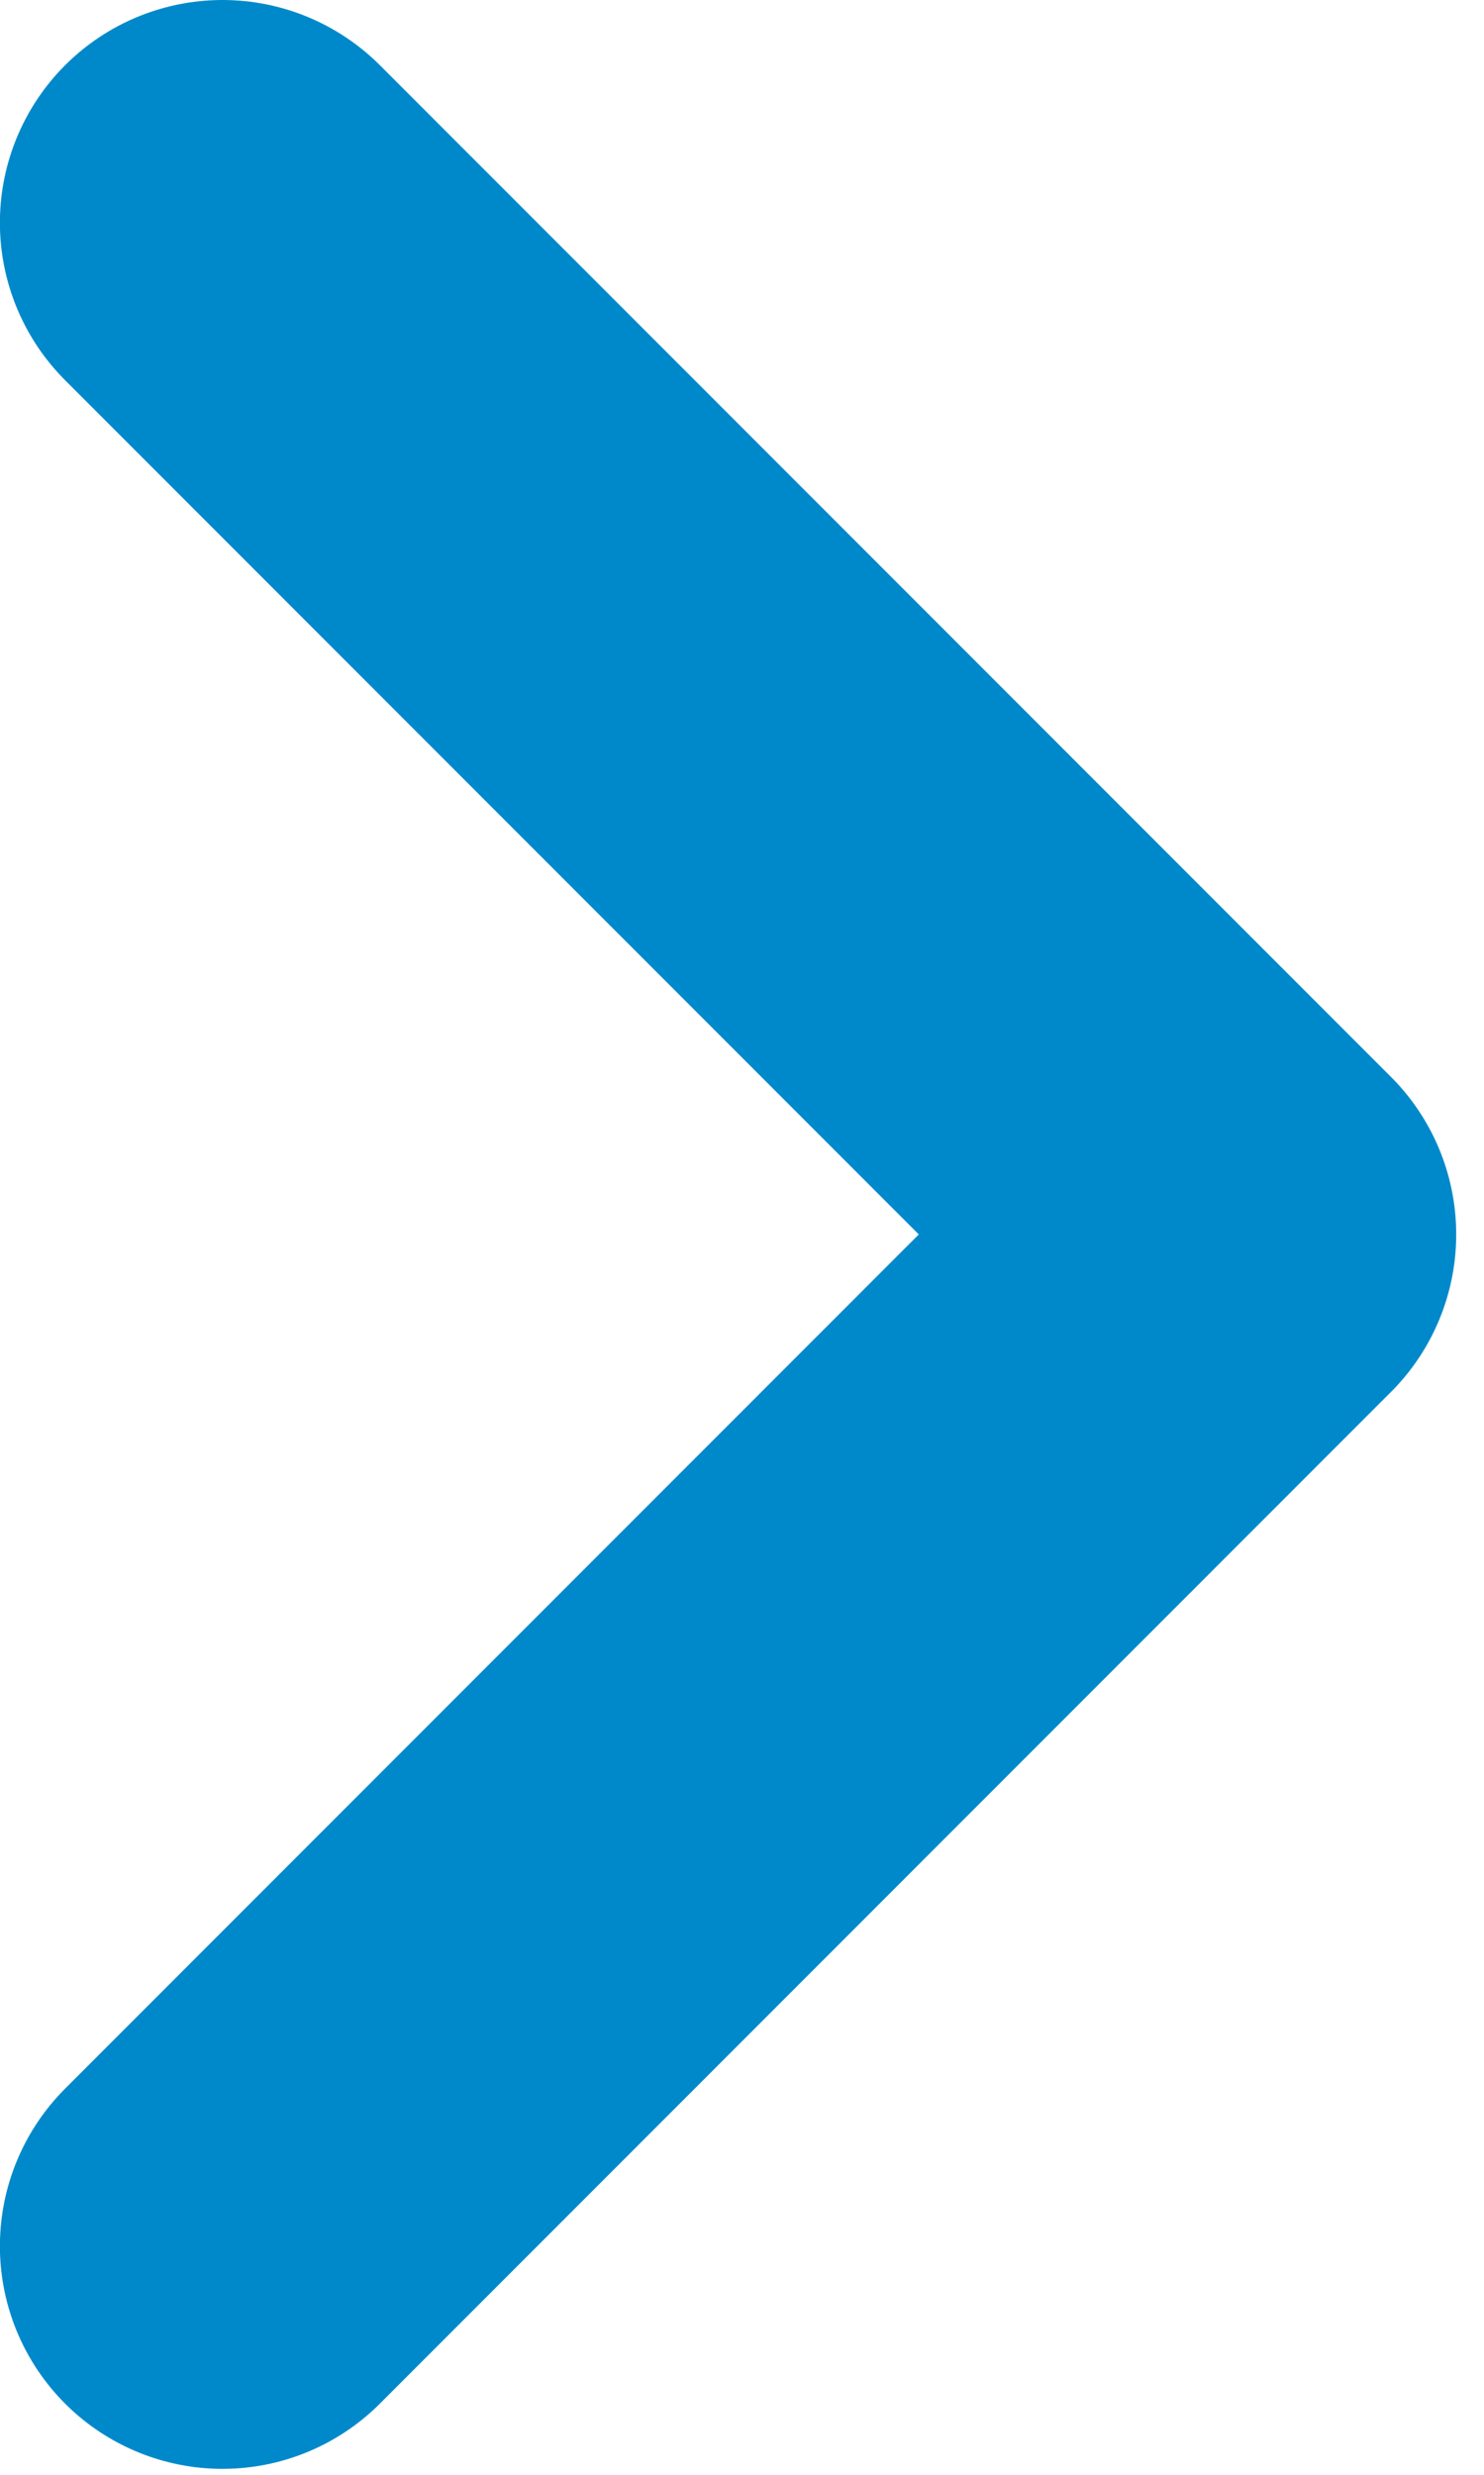 <svg width="15" height="25" viewBox="0 0 15 25" fill="none" xmlns="http://www.w3.org/2000/svg">
<path d="M2.249 22.69L12.469 12.47L2.249 2.25" stroke="#0089CA" stroke-width="4.5" stroke-linecap="round" stroke-linejoin="round"/>
</svg>

